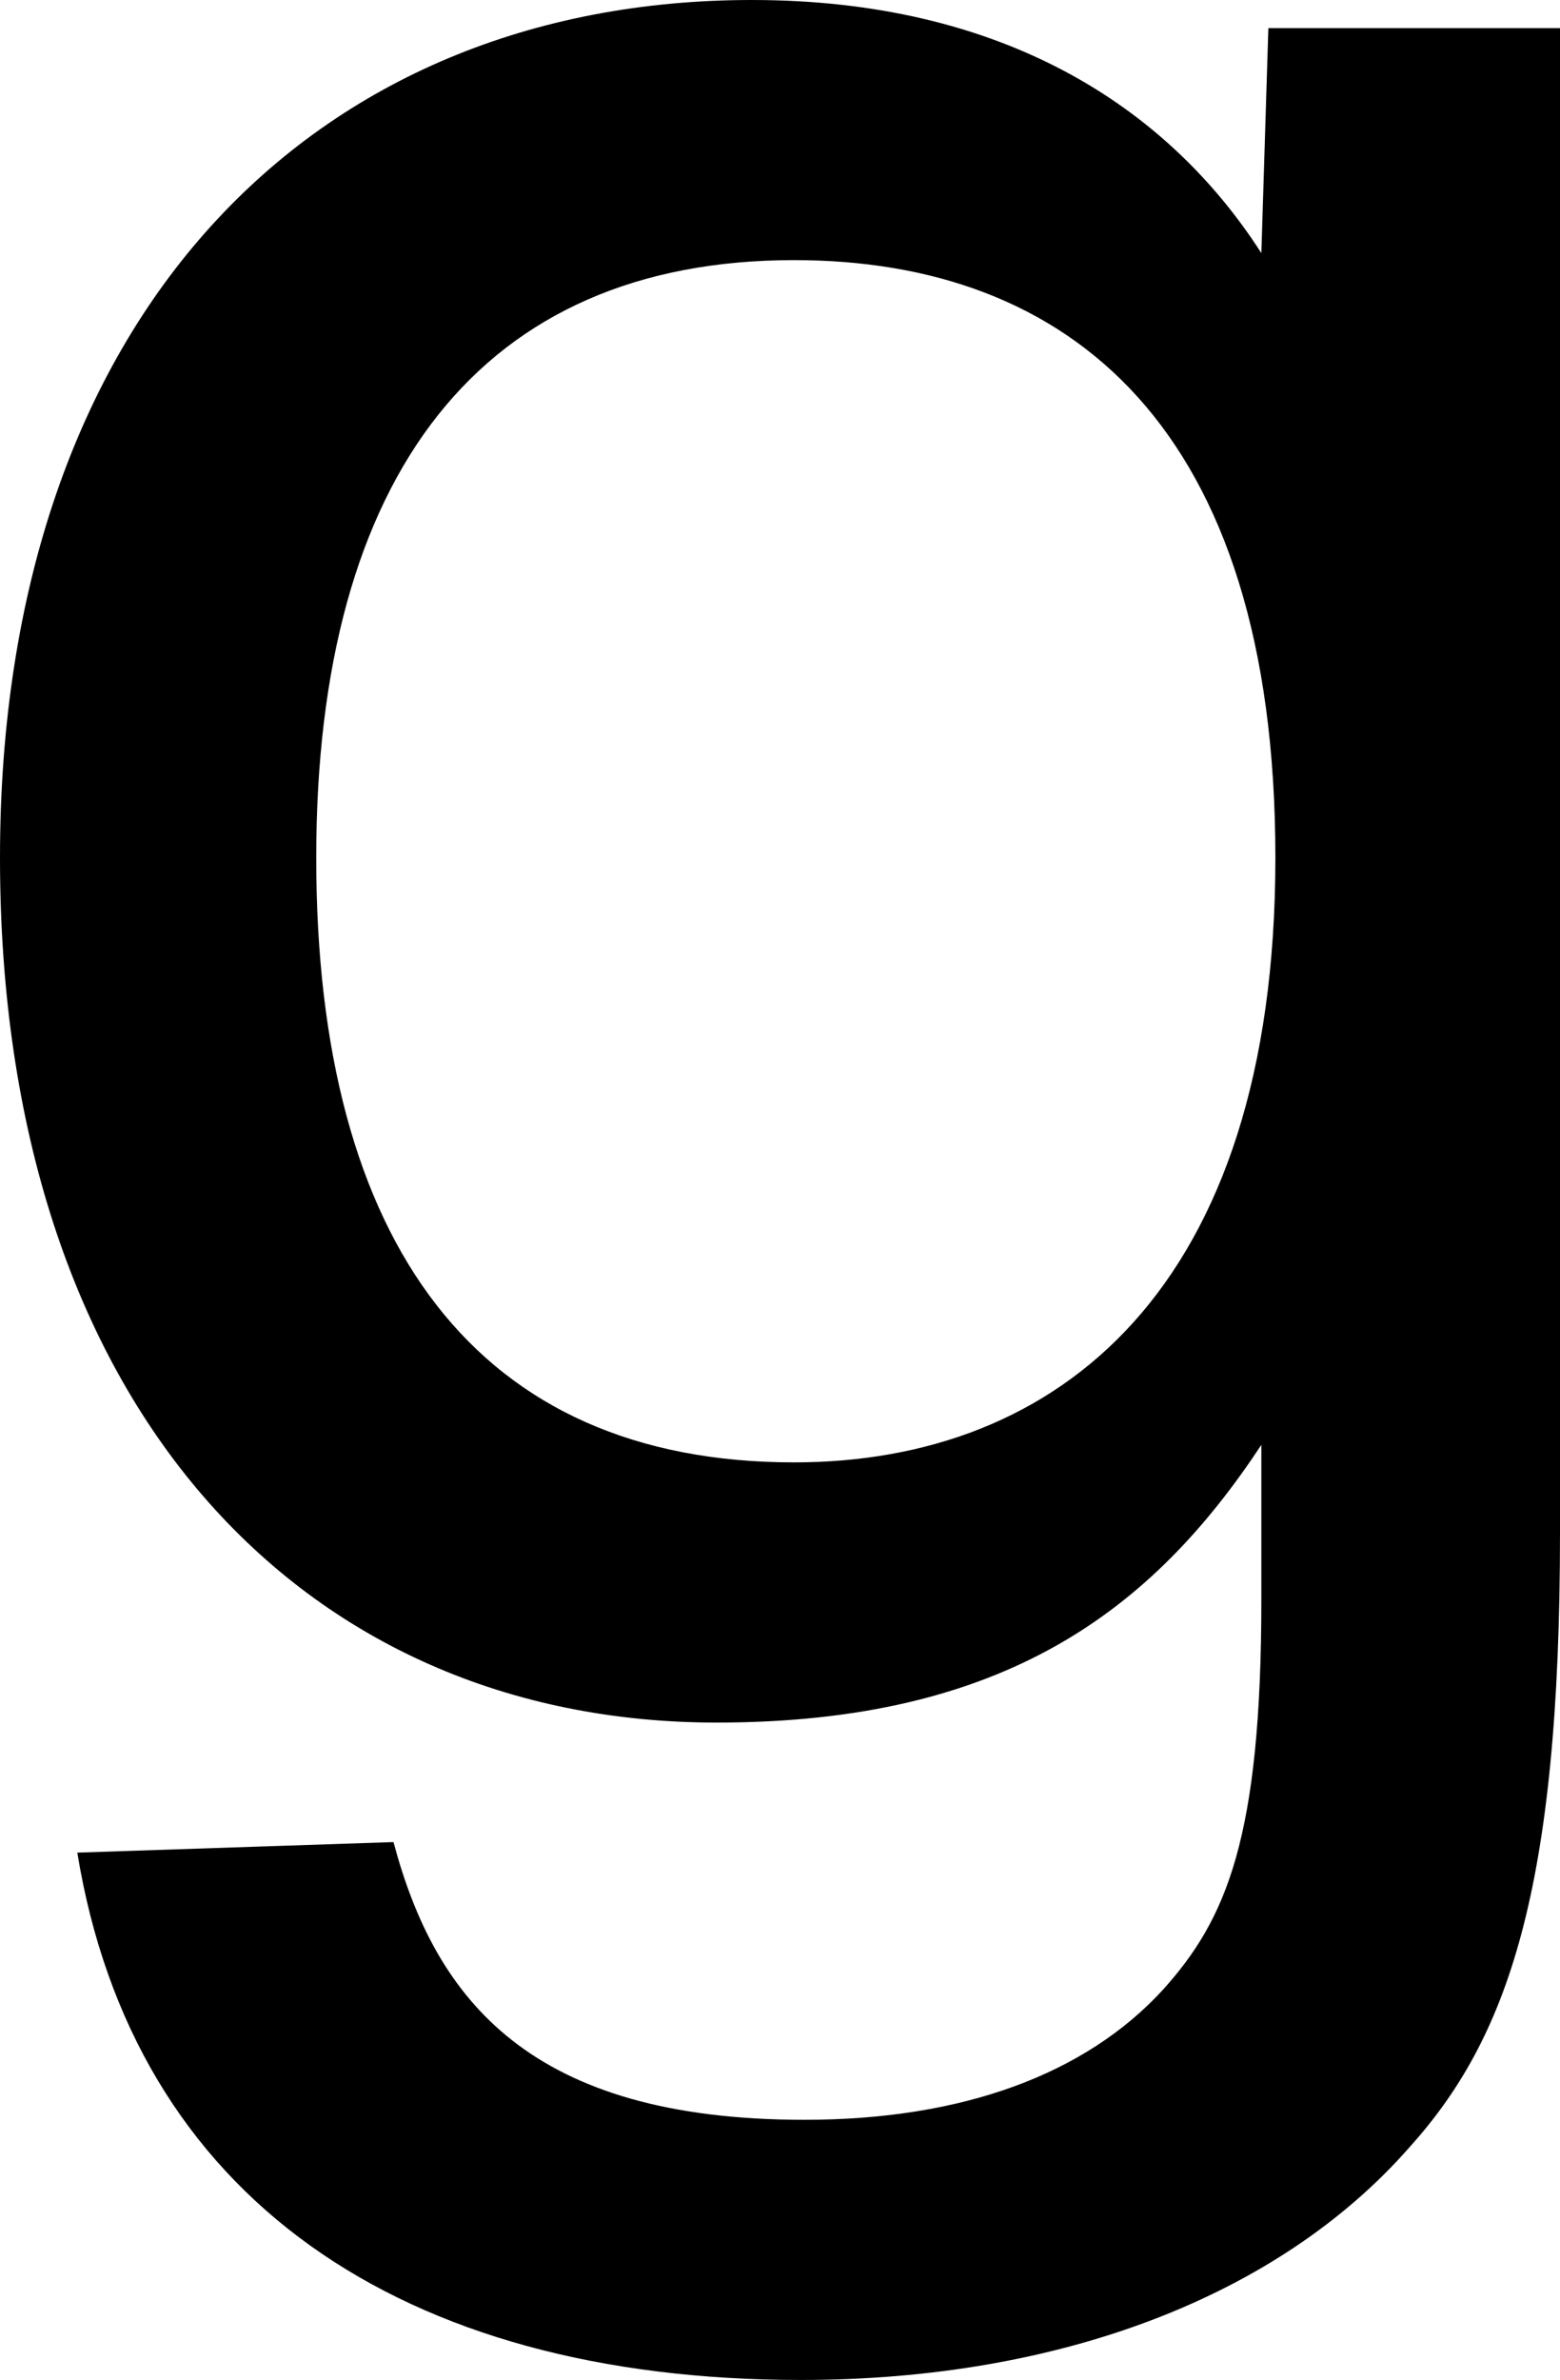<svg id="Calque_1" data-name="Calque 1" xmlns="http://www.w3.org/2000/svg" viewBox="0 0 457.89 698.18"><path d="M370.23,423.86c-32,48.47-75.28,81.47-159.85,81.47C88.69,505.33,0,412.51,0,251.63,0,92.81,91.78,0,220.69,0c73.23,0,121.7,30.94,149.54,74.25l2.06-66h85.6V449.64c0,105.19-15.47,148.5-44.35,180.47-38.15,43.32-102.09,68.07-178.41,68.07-117.56,0-195.94-53.63-212.44-154.7l92.81-3.09c12.38,46.41,40.22,81.47,120.66,81.47,46.41,0,82.51-13.4,105.19-38.16,18.57-20.62,28.88-44.34,28.88-114.47Zm4.12-172.23c0-126.85-60.84-175.32-141.28-175.32-91.78,0-140.25,62.91-140.25,175.32C92.82,365.07,140.25,429,233.07,429,310.42,429,374.35,378.48,374.35,251.63Z"/></svg>